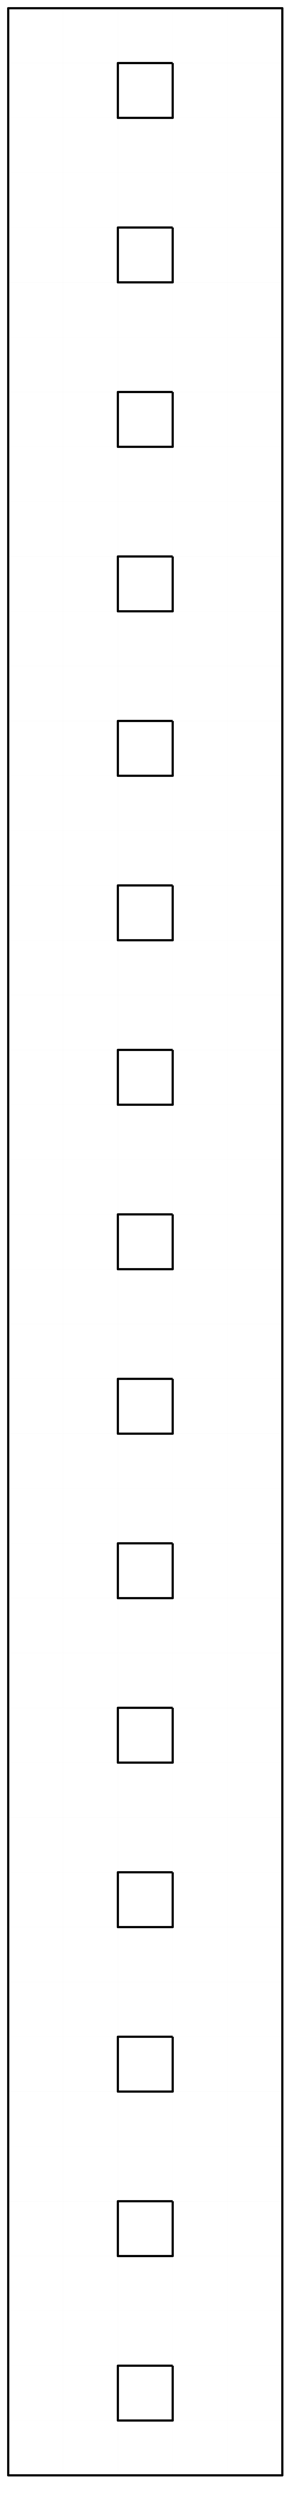 <svg version="1.1"
 xmlns="http://www.w3.org/2000/svg"
 xmlns:xlink="http://www.w3.org/1999/xlink" 
 width="56px" height="456px"
>

<!-- args used: -white -scale 0.5 -A 5 45 1:0 0 0 0 0 0 0 - 0 0 0 0 0 0 0 0 0 0 0 0 0 0 - 0 0 0 0 0 0 0 0 0 0 0 0 0 0 - 0 0 0 0 0 0 0 0 0 0 0 0 0 0 - 0 0 0 0 0 0 0 0 0 0 0 0 0 0 - 0 0 0 0 0 0 0 0 0 0 0 0 0 0 - 0 0 0 0 0 0 0 0 0 0 0 0 0 0 - 0 0 0 0 0 0 0 0 0 0 0 0 0 0 - 0 0 0 0 0 0 0 0 0 0 0 0 0 0 - 0 0 0 0 0 0 0 0 0 0 0 0 0 0 - 0 0 0 0 0 0 0 0 0 0 0 0 0 0 - 0 0 0 0 0 0 0 0 0 0 0 0 0 0 - 0 0 0 0 0 0 0 0 0 0 0 0 0 0 - 0 0 0 0 0 0 0 0 0 0 0 0 0 0 - 0 0 0 0 0 0 0 0 0 0 0 0 0 0 - 0 0 0 0 0 0 0  -->
<!--

Box for not set puzzle

-->
<symbol id="c102d96b-800e-42ea-97c0-6507d1ae8979box_-2">
<path d="M21 1 L1 1 L1 21 L21 21 Z" stroke="gray" stroke-width=".008"  fill-opacity="0" />
</symbol>
<!--

thicker border lines for Box

-->
<symbol id="c102d96b-800e-42ea-97c0-6507d1ae8979line_1">	<line x1="21" y1="1" x2="21" y2="1" style="stroke-linecap:round;stroke:black;stroke-width:.8" />	</symbol>
<symbol id="c102d96b-800e-42ea-97c0-6507d1ae8979line_2">	<line x1="21" y1="1" x2="21" y2="21" style="stroke-linecap:round;stroke:black;stroke-width:.8" />	</symbol>
<symbol id="c102d96b-800e-42ea-97c0-6507d1ae8979line_3">	<line x1="21" y1="21" x2="21" y2="21" style="stroke-linecap:round;stroke:black;stroke-width:.8" />	</symbol>
<symbol id="c102d96b-800e-42ea-97c0-6507d1ae8979line_4">	<line x1="21" y1="21" x2="21" y2="1" style="stroke-linecap:round;stroke:black;stroke-width:.8" />	</symbol>
<symbol id="c102d96b-800e-42ea-97c0-6507d1ae8979line_5">	<line x1="21" y1="1" x2="1" y2="1" style="stroke-linecap:round;stroke:black;stroke-width:.8" />	</symbol>
<symbol id="c102d96b-800e-42ea-97c0-6507d1ae8979line_6">	<line x1="1" y1="1" x2="1" y2="21" style="stroke-linecap:round;stroke:black;stroke-width:.8" />	</symbol>
<symbol id="c102d96b-800e-42ea-97c0-6507d1ae8979line_7">	<line x1="1" y1="21" x2="21" y2="21" style="stroke-linecap:round;stroke:black;stroke-width:.8" />	</symbol>
<symbol id="c102d96b-800e-42ea-97c0-6507d1ae8979line_8">	<line x1="1" y1="1" x2="1" y2="1" style="stroke-linecap:round;stroke:black;stroke-width:.8" />	</symbol>
<symbol id="c102d96b-800e-42ea-97c0-6507d1ae8979line_9">	<line x1="1" y1="1" x2="21" y2="1" style="stroke-linecap:round;stroke:black;stroke-width:.8" />	</symbol>
<!--

Box_0 2 definitions

-->
<symbol id="c102d96b-800e-42ea-97c0-6507d1ae8979box_0">
<path d="M21 1 L1 1 L1 21 L21 21 Z" style="fill:#FFFFFF;stroke-width:.008;stroke:lightgray" />
</symbol>


<g transform="scale(0.5) translate(2,2) " >

<use x="0" y="880" xlink:href="#origin" />
<!--

now we use the box and set it to xy position
we start to paint with boxes with y==0 first!
we define animation for a puzzle, based on puzzleNbr!

-->
<use x="0" y="880" xlink:href="#c102d96b-800e-42ea-97c0-6507d1ae8979box_0" />
<use x="0" y="880" xlink:href="#c102d96b-800e-42ea-97c0-6507d1ae8979line_6" />
<use x="0" y="880" xlink:href="#c102d96b-800e-42ea-97c0-6507d1ae8979line_7" />
<use x="20" y="880" xlink:href="#c102d96b-800e-42ea-97c0-6507d1ae8979box_0" />
<use x="20" y="880" xlink:href="#c102d96b-800e-42ea-97c0-6507d1ae8979line_7" />
<use x="40" y="880" xlink:href="#c102d96b-800e-42ea-97c0-6507d1ae8979box_0" />
<use x="40" y="880" xlink:href="#c102d96b-800e-42ea-97c0-6507d1ae8979line_5" />
<use x="40" y="880" xlink:href="#c102d96b-800e-42ea-97c0-6507d1ae8979line_7" />
<use x="60" y="880" xlink:href="#c102d96b-800e-42ea-97c0-6507d1ae8979box_0" />
<use x="60" y="880" xlink:href="#c102d96b-800e-42ea-97c0-6507d1ae8979line_7" />
<use x="80" y="880" xlink:href="#c102d96b-800e-42ea-97c0-6507d1ae8979box_0" />
<use x="80" y="880" xlink:href="#c102d96b-800e-42ea-97c0-6507d1ae8979line_4" />
<use x="80" y="880" xlink:href="#c102d96b-800e-42ea-97c0-6507d1ae8979line_7" />
<use x="0" y="860" xlink:href="#c102d96b-800e-42ea-97c0-6507d1ae8979box_0" />
<use x="0" y="860" xlink:href="#c102d96b-800e-42ea-97c0-6507d1ae8979line_6" />
<use x="20" y="860" xlink:href="#c102d96b-800e-42ea-97c0-6507d1ae8979box_0" />
<use x="20" y="860" xlink:href="#c102d96b-800e-42ea-97c0-6507d1ae8979line_4" />
<use x="60" y="860" xlink:href="#c102d96b-800e-42ea-97c0-6507d1ae8979box_0" />
<use x="60" y="860" xlink:href="#c102d96b-800e-42ea-97c0-6507d1ae8979line_6" />
<use x="80" y="860" xlink:href="#c102d96b-800e-42ea-97c0-6507d1ae8979box_0" />
<use x="80" y="860" xlink:href="#c102d96b-800e-42ea-97c0-6507d1ae8979line_4" />
<use x="0" y="840" xlink:href="#c102d96b-800e-42ea-97c0-6507d1ae8979box_0" />
<use x="0" y="840" xlink:href="#c102d96b-800e-42ea-97c0-6507d1ae8979line_6" />
<use x="20" y="840" xlink:href="#c102d96b-800e-42ea-97c0-6507d1ae8979box_0" />
<use x="40" y="840" xlink:href="#c102d96b-800e-42ea-97c0-6507d1ae8979box_0" />
<use x="40" y="840" xlink:href="#c102d96b-800e-42ea-97c0-6507d1ae8979line_7" />
<use x="60" y="840" xlink:href="#c102d96b-800e-42ea-97c0-6507d1ae8979box_0" />
<use x="80" y="840" xlink:href="#c102d96b-800e-42ea-97c0-6507d1ae8979box_0" />
<use x="80" y="840" xlink:href="#c102d96b-800e-42ea-97c0-6507d1ae8979line_4" />
<use x="0" y="820" xlink:href="#c102d96b-800e-42ea-97c0-6507d1ae8979box_0" />
<use x="0" y="820" xlink:href="#c102d96b-800e-42ea-97c0-6507d1ae8979line_6" />
<use x="20" y="820" xlink:href="#c102d96b-800e-42ea-97c0-6507d1ae8979box_0" />
<use x="40" y="820" xlink:href="#c102d96b-800e-42ea-97c0-6507d1ae8979box_0" />
<use x="40" y="820" xlink:href="#c102d96b-800e-42ea-97c0-6507d1ae8979line_5" />
<use x="60" y="820" xlink:href="#c102d96b-800e-42ea-97c0-6507d1ae8979box_0" />
<use x="80" y="820" xlink:href="#c102d96b-800e-42ea-97c0-6507d1ae8979box_0" />
<use x="80" y="820" xlink:href="#c102d96b-800e-42ea-97c0-6507d1ae8979line_4" />
<use x="0" y="800" xlink:href="#c102d96b-800e-42ea-97c0-6507d1ae8979box_0" />
<use x="0" y="800" xlink:href="#c102d96b-800e-42ea-97c0-6507d1ae8979line_6" />
<use x="20" y="800" xlink:href="#c102d96b-800e-42ea-97c0-6507d1ae8979box_0" />
<use x="20" y="800" xlink:href="#c102d96b-800e-42ea-97c0-6507d1ae8979line_4" />
<use x="60" y="800" xlink:href="#c102d96b-800e-42ea-97c0-6507d1ae8979box_0" />
<use x="60" y="800" xlink:href="#c102d96b-800e-42ea-97c0-6507d1ae8979line_6" />
<use x="80" y="800" xlink:href="#c102d96b-800e-42ea-97c0-6507d1ae8979box_0" />
<use x="80" y="800" xlink:href="#c102d96b-800e-42ea-97c0-6507d1ae8979line_4" />
<use x="0" y="780" xlink:href="#c102d96b-800e-42ea-97c0-6507d1ae8979box_0" />
<use x="0" y="780" xlink:href="#c102d96b-800e-42ea-97c0-6507d1ae8979line_6" />
<use x="20" y="780" xlink:href="#c102d96b-800e-42ea-97c0-6507d1ae8979box_0" />
<use x="40" y="780" xlink:href="#c102d96b-800e-42ea-97c0-6507d1ae8979box_0" />
<use x="40" y="780" xlink:href="#c102d96b-800e-42ea-97c0-6507d1ae8979line_7" />
<use x="60" y="780" xlink:href="#c102d96b-800e-42ea-97c0-6507d1ae8979box_0" />
<use x="80" y="780" xlink:href="#c102d96b-800e-42ea-97c0-6507d1ae8979box_0" />
<use x="80" y="780" xlink:href="#c102d96b-800e-42ea-97c0-6507d1ae8979line_4" />
<use x="0" y="760" xlink:href="#c102d96b-800e-42ea-97c0-6507d1ae8979box_0" />
<use x="0" y="760" xlink:href="#c102d96b-800e-42ea-97c0-6507d1ae8979line_6" />
<use x="20" y="760" xlink:href="#c102d96b-800e-42ea-97c0-6507d1ae8979box_0" />
<use x="40" y="760" xlink:href="#c102d96b-800e-42ea-97c0-6507d1ae8979box_0" />
<use x="40" y="760" xlink:href="#c102d96b-800e-42ea-97c0-6507d1ae8979line_5" />
<use x="60" y="760" xlink:href="#c102d96b-800e-42ea-97c0-6507d1ae8979box_0" />
<use x="80" y="760" xlink:href="#c102d96b-800e-42ea-97c0-6507d1ae8979box_0" />
<use x="80" y="760" xlink:href="#c102d96b-800e-42ea-97c0-6507d1ae8979line_4" />
<use x="0" y="740" xlink:href="#c102d96b-800e-42ea-97c0-6507d1ae8979box_0" />
<use x="0" y="740" xlink:href="#c102d96b-800e-42ea-97c0-6507d1ae8979line_6" />
<use x="20" y="740" xlink:href="#c102d96b-800e-42ea-97c0-6507d1ae8979box_0" />
<use x="20" y="740" xlink:href="#c102d96b-800e-42ea-97c0-6507d1ae8979line_4" />
<use x="60" y="740" xlink:href="#c102d96b-800e-42ea-97c0-6507d1ae8979box_0" />
<use x="60" y="740" xlink:href="#c102d96b-800e-42ea-97c0-6507d1ae8979line_6" />
<use x="80" y="740" xlink:href="#c102d96b-800e-42ea-97c0-6507d1ae8979box_0" />
<use x="80" y="740" xlink:href="#c102d96b-800e-42ea-97c0-6507d1ae8979line_4" />
<use x="0" y="720" xlink:href="#c102d96b-800e-42ea-97c0-6507d1ae8979box_0" />
<use x="0" y="720" xlink:href="#c102d96b-800e-42ea-97c0-6507d1ae8979line_6" />
<use x="20" y="720" xlink:href="#c102d96b-800e-42ea-97c0-6507d1ae8979box_0" />
<use x="40" y="720" xlink:href="#c102d96b-800e-42ea-97c0-6507d1ae8979box_0" />
<use x="40" y="720" xlink:href="#c102d96b-800e-42ea-97c0-6507d1ae8979line_7" />
<use x="60" y="720" xlink:href="#c102d96b-800e-42ea-97c0-6507d1ae8979box_0" />
<use x="80" y="720" xlink:href="#c102d96b-800e-42ea-97c0-6507d1ae8979box_0" />
<use x="80" y="720" xlink:href="#c102d96b-800e-42ea-97c0-6507d1ae8979line_4" />
<use x="0" y="700" xlink:href="#c102d96b-800e-42ea-97c0-6507d1ae8979box_0" />
<use x="0" y="700" xlink:href="#c102d96b-800e-42ea-97c0-6507d1ae8979line_6" />
<use x="20" y="700" xlink:href="#c102d96b-800e-42ea-97c0-6507d1ae8979box_0" />
<use x="40" y="700" xlink:href="#c102d96b-800e-42ea-97c0-6507d1ae8979box_0" />
<use x="40" y="700" xlink:href="#c102d96b-800e-42ea-97c0-6507d1ae8979line_5" />
<use x="60" y="700" xlink:href="#c102d96b-800e-42ea-97c0-6507d1ae8979box_0" />
<use x="80" y="700" xlink:href="#c102d96b-800e-42ea-97c0-6507d1ae8979box_0" />
<use x="80" y="700" xlink:href="#c102d96b-800e-42ea-97c0-6507d1ae8979line_4" />
<use x="0" y="680" xlink:href="#c102d96b-800e-42ea-97c0-6507d1ae8979box_0" />
<use x="0" y="680" xlink:href="#c102d96b-800e-42ea-97c0-6507d1ae8979line_6" />
<use x="20" y="680" xlink:href="#c102d96b-800e-42ea-97c0-6507d1ae8979box_0" />
<use x="20" y="680" xlink:href="#c102d96b-800e-42ea-97c0-6507d1ae8979line_4" />
<use x="60" y="680" xlink:href="#c102d96b-800e-42ea-97c0-6507d1ae8979box_0" />
<use x="60" y="680" xlink:href="#c102d96b-800e-42ea-97c0-6507d1ae8979line_6" />
<use x="80" y="680" xlink:href="#c102d96b-800e-42ea-97c0-6507d1ae8979box_0" />
<use x="80" y="680" xlink:href="#c102d96b-800e-42ea-97c0-6507d1ae8979line_4" />
<use x="0" y="660" xlink:href="#c102d96b-800e-42ea-97c0-6507d1ae8979box_0" />
<use x="0" y="660" xlink:href="#c102d96b-800e-42ea-97c0-6507d1ae8979line_6" />
<use x="20" y="660" xlink:href="#c102d96b-800e-42ea-97c0-6507d1ae8979box_0" />
<use x="40" y="660" xlink:href="#c102d96b-800e-42ea-97c0-6507d1ae8979box_0" />
<use x="40" y="660" xlink:href="#c102d96b-800e-42ea-97c0-6507d1ae8979line_7" />
<use x="60" y="660" xlink:href="#c102d96b-800e-42ea-97c0-6507d1ae8979box_0" />
<use x="80" y="660" xlink:href="#c102d96b-800e-42ea-97c0-6507d1ae8979box_0" />
<use x="80" y="660" xlink:href="#c102d96b-800e-42ea-97c0-6507d1ae8979line_4" />
<use x="0" y="640" xlink:href="#c102d96b-800e-42ea-97c0-6507d1ae8979box_0" />
<use x="0" y="640" xlink:href="#c102d96b-800e-42ea-97c0-6507d1ae8979line_6" />
<use x="20" y="640" xlink:href="#c102d96b-800e-42ea-97c0-6507d1ae8979box_0" />
<use x="40" y="640" xlink:href="#c102d96b-800e-42ea-97c0-6507d1ae8979box_0" />
<use x="40" y="640" xlink:href="#c102d96b-800e-42ea-97c0-6507d1ae8979line_5" />
<use x="60" y="640" xlink:href="#c102d96b-800e-42ea-97c0-6507d1ae8979box_0" />
<use x="80" y="640" xlink:href="#c102d96b-800e-42ea-97c0-6507d1ae8979box_0" />
<use x="80" y="640" xlink:href="#c102d96b-800e-42ea-97c0-6507d1ae8979line_4" />
<use x="0" y="620" xlink:href="#c102d96b-800e-42ea-97c0-6507d1ae8979box_0" />
<use x="0" y="620" xlink:href="#c102d96b-800e-42ea-97c0-6507d1ae8979line_6" />
<use x="20" y="620" xlink:href="#c102d96b-800e-42ea-97c0-6507d1ae8979box_0" />
<use x="20" y="620" xlink:href="#c102d96b-800e-42ea-97c0-6507d1ae8979line_4" />
<use x="60" y="620" xlink:href="#c102d96b-800e-42ea-97c0-6507d1ae8979box_0" />
<use x="60" y="620" xlink:href="#c102d96b-800e-42ea-97c0-6507d1ae8979line_6" />
<use x="80" y="620" xlink:href="#c102d96b-800e-42ea-97c0-6507d1ae8979box_0" />
<use x="80" y="620" xlink:href="#c102d96b-800e-42ea-97c0-6507d1ae8979line_4" />
<use x="0" y="600" xlink:href="#c102d96b-800e-42ea-97c0-6507d1ae8979box_0" />
<use x="0" y="600" xlink:href="#c102d96b-800e-42ea-97c0-6507d1ae8979line_6" />
<use x="20" y="600" xlink:href="#c102d96b-800e-42ea-97c0-6507d1ae8979box_0" />
<use x="40" y="600" xlink:href="#c102d96b-800e-42ea-97c0-6507d1ae8979box_0" />
<use x="40" y="600" xlink:href="#c102d96b-800e-42ea-97c0-6507d1ae8979line_7" />
<use x="60" y="600" xlink:href="#c102d96b-800e-42ea-97c0-6507d1ae8979box_0" />
<use x="80" y="600" xlink:href="#c102d96b-800e-42ea-97c0-6507d1ae8979box_0" />
<use x="80" y="600" xlink:href="#c102d96b-800e-42ea-97c0-6507d1ae8979line_4" />
<use x="0" y="580" xlink:href="#c102d96b-800e-42ea-97c0-6507d1ae8979box_0" />
<use x="0" y="580" xlink:href="#c102d96b-800e-42ea-97c0-6507d1ae8979line_6" />
<use x="20" y="580" xlink:href="#c102d96b-800e-42ea-97c0-6507d1ae8979box_0" />
<use x="40" y="580" xlink:href="#c102d96b-800e-42ea-97c0-6507d1ae8979box_0" />
<use x="40" y="580" xlink:href="#c102d96b-800e-42ea-97c0-6507d1ae8979line_5" />
<use x="60" y="580" xlink:href="#c102d96b-800e-42ea-97c0-6507d1ae8979box_0" />
<use x="80" y="580" xlink:href="#c102d96b-800e-42ea-97c0-6507d1ae8979box_0" />
<use x="80" y="580" xlink:href="#c102d96b-800e-42ea-97c0-6507d1ae8979line_4" />
<use x="0" y="560" xlink:href="#c102d96b-800e-42ea-97c0-6507d1ae8979box_0" />
<use x="0" y="560" xlink:href="#c102d96b-800e-42ea-97c0-6507d1ae8979line_6" />
<use x="20" y="560" xlink:href="#c102d96b-800e-42ea-97c0-6507d1ae8979box_0" />
<use x="20" y="560" xlink:href="#c102d96b-800e-42ea-97c0-6507d1ae8979line_4" />
<use x="60" y="560" xlink:href="#c102d96b-800e-42ea-97c0-6507d1ae8979box_0" />
<use x="60" y="560" xlink:href="#c102d96b-800e-42ea-97c0-6507d1ae8979line_6" />
<use x="80" y="560" xlink:href="#c102d96b-800e-42ea-97c0-6507d1ae8979box_0" />
<use x="80" y="560" xlink:href="#c102d96b-800e-42ea-97c0-6507d1ae8979line_4" />
<use x="0" y="540" xlink:href="#c102d96b-800e-42ea-97c0-6507d1ae8979box_0" />
<use x="0" y="540" xlink:href="#c102d96b-800e-42ea-97c0-6507d1ae8979line_6" />
<use x="20" y="540" xlink:href="#c102d96b-800e-42ea-97c0-6507d1ae8979box_0" />
<use x="40" y="540" xlink:href="#c102d96b-800e-42ea-97c0-6507d1ae8979box_0" />
<use x="40" y="540" xlink:href="#c102d96b-800e-42ea-97c0-6507d1ae8979line_7" />
<use x="60" y="540" xlink:href="#c102d96b-800e-42ea-97c0-6507d1ae8979box_0" />
<use x="80" y="540" xlink:href="#c102d96b-800e-42ea-97c0-6507d1ae8979box_0" />
<use x="80" y="540" xlink:href="#c102d96b-800e-42ea-97c0-6507d1ae8979line_4" />
<use x="0" y="520" xlink:href="#c102d96b-800e-42ea-97c0-6507d1ae8979box_0" />
<use x="0" y="520" xlink:href="#c102d96b-800e-42ea-97c0-6507d1ae8979line_6" />
<use x="20" y="520" xlink:href="#c102d96b-800e-42ea-97c0-6507d1ae8979box_0" />
<use x="40" y="520" xlink:href="#c102d96b-800e-42ea-97c0-6507d1ae8979box_0" />
<use x="40" y="520" xlink:href="#c102d96b-800e-42ea-97c0-6507d1ae8979line_5" />
<use x="60" y="520" xlink:href="#c102d96b-800e-42ea-97c0-6507d1ae8979box_0" />
<use x="80" y="520" xlink:href="#c102d96b-800e-42ea-97c0-6507d1ae8979box_0" />
<use x="80" y="520" xlink:href="#c102d96b-800e-42ea-97c0-6507d1ae8979line_4" />
<use x="0" y="500" xlink:href="#c102d96b-800e-42ea-97c0-6507d1ae8979box_0" />
<use x="0" y="500" xlink:href="#c102d96b-800e-42ea-97c0-6507d1ae8979line_6" />
<use x="20" y="500" xlink:href="#c102d96b-800e-42ea-97c0-6507d1ae8979box_0" />
<use x="20" y="500" xlink:href="#c102d96b-800e-42ea-97c0-6507d1ae8979line_4" />
<use x="60" y="500" xlink:href="#c102d96b-800e-42ea-97c0-6507d1ae8979box_0" />
<use x="60" y="500" xlink:href="#c102d96b-800e-42ea-97c0-6507d1ae8979line_6" />
<use x="80" y="500" xlink:href="#c102d96b-800e-42ea-97c0-6507d1ae8979box_0" />
<use x="80" y="500" xlink:href="#c102d96b-800e-42ea-97c0-6507d1ae8979line_4" />
<use x="0" y="480" xlink:href="#c102d96b-800e-42ea-97c0-6507d1ae8979box_0" />
<use x="0" y="480" xlink:href="#c102d96b-800e-42ea-97c0-6507d1ae8979line_6" />
<use x="20" y="480" xlink:href="#c102d96b-800e-42ea-97c0-6507d1ae8979box_0" />
<use x="40" y="480" xlink:href="#c102d96b-800e-42ea-97c0-6507d1ae8979box_0" />
<use x="40" y="480" xlink:href="#c102d96b-800e-42ea-97c0-6507d1ae8979line_7" />
<use x="60" y="480" xlink:href="#c102d96b-800e-42ea-97c0-6507d1ae8979box_0" />
<use x="80" y="480" xlink:href="#c102d96b-800e-42ea-97c0-6507d1ae8979box_0" />
<use x="80" y="480" xlink:href="#c102d96b-800e-42ea-97c0-6507d1ae8979line_4" />
<use x="0" y="460" xlink:href="#c102d96b-800e-42ea-97c0-6507d1ae8979box_0" />
<use x="0" y="460" xlink:href="#c102d96b-800e-42ea-97c0-6507d1ae8979line_6" />
<use x="20" y="460" xlink:href="#c102d96b-800e-42ea-97c0-6507d1ae8979box_0" />
<use x="40" y="460" xlink:href="#c102d96b-800e-42ea-97c0-6507d1ae8979box_0" />
<use x="40" y="460" xlink:href="#c102d96b-800e-42ea-97c0-6507d1ae8979line_5" />
<use x="60" y="460" xlink:href="#c102d96b-800e-42ea-97c0-6507d1ae8979box_0" />
<use x="80" y="460" xlink:href="#c102d96b-800e-42ea-97c0-6507d1ae8979box_0" />
<use x="80" y="460" xlink:href="#c102d96b-800e-42ea-97c0-6507d1ae8979line_4" />
<use x="0" y="440" xlink:href="#c102d96b-800e-42ea-97c0-6507d1ae8979box_0" />
<use x="0" y="440" xlink:href="#c102d96b-800e-42ea-97c0-6507d1ae8979line_6" />
<use x="20" y="440" xlink:href="#c102d96b-800e-42ea-97c0-6507d1ae8979box_0" />
<use x="20" y="440" xlink:href="#c102d96b-800e-42ea-97c0-6507d1ae8979line_4" />
<use x="60" y="440" xlink:href="#c102d96b-800e-42ea-97c0-6507d1ae8979box_0" />
<use x="60" y="440" xlink:href="#c102d96b-800e-42ea-97c0-6507d1ae8979line_6" />
<use x="80" y="440" xlink:href="#c102d96b-800e-42ea-97c0-6507d1ae8979box_0" />
<use x="80" y="440" xlink:href="#c102d96b-800e-42ea-97c0-6507d1ae8979line_4" />
<use x="0" y="420" xlink:href="#c102d96b-800e-42ea-97c0-6507d1ae8979box_0" />
<use x="0" y="420" xlink:href="#c102d96b-800e-42ea-97c0-6507d1ae8979line_6" />
<use x="20" y="420" xlink:href="#c102d96b-800e-42ea-97c0-6507d1ae8979box_0" />
<use x="40" y="420" xlink:href="#c102d96b-800e-42ea-97c0-6507d1ae8979box_0" />
<use x="40" y="420" xlink:href="#c102d96b-800e-42ea-97c0-6507d1ae8979line_7" />
<use x="60" y="420" xlink:href="#c102d96b-800e-42ea-97c0-6507d1ae8979box_0" />
<use x="80" y="420" xlink:href="#c102d96b-800e-42ea-97c0-6507d1ae8979box_0" />
<use x="80" y="420" xlink:href="#c102d96b-800e-42ea-97c0-6507d1ae8979line_4" />
<use x="0" y="400" xlink:href="#c102d96b-800e-42ea-97c0-6507d1ae8979box_0" />
<use x="0" y="400" xlink:href="#c102d96b-800e-42ea-97c0-6507d1ae8979line_6" />
<use x="20" y="400" xlink:href="#c102d96b-800e-42ea-97c0-6507d1ae8979box_0" />
<use x="40" y="400" xlink:href="#c102d96b-800e-42ea-97c0-6507d1ae8979box_0" />
<use x="40" y="400" xlink:href="#c102d96b-800e-42ea-97c0-6507d1ae8979line_5" />
<use x="60" y="400" xlink:href="#c102d96b-800e-42ea-97c0-6507d1ae8979box_0" />
<use x="80" y="400" xlink:href="#c102d96b-800e-42ea-97c0-6507d1ae8979box_0" />
<use x="80" y="400" xlink:href="#c102d96b-800e-42ea-97c0-6507d1ae8979line_4" />
<use x="0" y="380" xlink:href="#c102d96b-800e-42ea-97c0-6507d1ae8979box_0" />
<use x="0" y="380" xlink:href="#c102d96b-800e-42ea-97c0-6507d1ae8979line_6" />
<use x="20" y="380" xlink:href="#c102d96b-800e-42ea-97c0-6507d1ae8979box_0" />
<use x="20" y="380" xlink:href="#c102d96b-800e-42ea-97c0-6507d1ae8979line_4" />
<use x="60" y="380" xlink:href="#c102d96b-800e-42ea-97c0-6507d1ae8979box_0" />
<use x="60" y="380" xlink:href="#c102d96b-800e-42ea-97c0-6507d1ae8979line_6" />
<use x="80" y="380" xlink:href="#c102d96b-800e-42ea-97c0-6507d1ae8979box_0" />
<use x="80" y="380" xlink:href="#c102d96b-800e-42ea-97c0-6507d1ae8979line_4" />
<use x="0" y="360" xlink:href="#c102d96b-800e-42ea-97c0-6507d1ae8979box_0" />
<use x="0" y="360" xlink:href="#c102d96b-800e-42ea-97c0-6507d1ae8979line_6" />
<use x="20" y="360" xlink:href="#c102d96b-800e-42ea-97c0-6507d1ae8979box_0" />
<use x="40" y="360" xlink:href="#c102d96b-800e-42ea-97c0-6507d1ae8979box_0" />
<use x="40" y="360" xlink:href="#c102d96b-800e-42ea-97c0-6507d1ae8979line_7" />
<use x="60" y="360" xlink:href="#c102d96b-800e-42ea-97c0-6507d1ae8979box_0" />
<use x="80" y="360" xlink:href="#c102d96b-800e-42ea-97c0-6507d1ae8979box_0" />
<use x="80" y="360" xlink:href="#c102d96b-800e-42ea-97c0-6507d1ae8979line_4" />
<use x="0" y="340" xlink:href="#c102d96b-800e-42ea-97c0-6507d1ae8979box_0" />
<use x="0" y="340" xlink:href="#c102d96b-800e-42ea-97c0-6507d1ae8979line_6" />
<use x="20" y="340" xlink:href="#c102d96b-800e-42ea-97c0-6507d1ae8979box_0" />
<use x="40" y="340" xlink:href="#c102d96b-800e-42ea-97c0-6507d1ae8979box_0" />
<use x="40" y="340" xlink:href="#c102d96b-800e-42ea-97c0-6507d1ae8979line_5" />
<use x="60" y="340" xlink:href="#c102d96b-800e-42ea-97c0-6507d1ae8979box_0" />
<use x="80" y="340" xlink:href="#c102d96b-800e-42ea-97c0-6507d1ae8979box_0" />
<use x="80" y="340" xlink:href="#c102d96b-800e-42ea-97c0-6507d1ae8979line_4" />
<use x="0" y="320" xlink:href="#c102d96b-800e-42ea-97c0-6507d1ae8979box_0" />
<use x="0" y="320" xlink:href="#c102d96b-800e-42ea-97c0-6507d1ae8979line_6" />
<use x="20" y="320" xlink:href="#c102d96b-800e-42ea-97c0-6507d1ae8979box_0" />
<use x="20" y="320" xlink:href="#c102d96b-800e-42ea-97c0-6507d1ae8979line_4" />
<use x="60" y="320" xlink:href="#c102d96b-800e-42ea-97c0-6507d1ae8979box_0" />
<use x="60" y="320" xlink:href="#c102d96b-800e-42ea-97c0-6507d1ae8979line_6" />
<use x="80" y="320" xlink:href="#c102d96b-800e-42ea-97c0-6507d1ae8979box_0" />
<use x="80" y="320" xlink:href="#c102d96b-800e-42ea-97c0-6507d1ae8979line_4" />
<use x="0" y="300" xlink:href="#c102d96b-800e-42ea-97c0-6507d1ae8979box_0" />
<use x="0" y="300" xlink:href="#c102d96b-800e-42ea-97c0-6507d1ae8979line_6" />
<use x="20" y="300" xlink:href="#c102d96b-800e-42ea-97c0-6507d1ae8979box_0" />
<use x="40" y="300" xlink:href="#c102d96b-800e-42ea-97c0-6507d1ae8979box_0" />
<use x="40" y="300" xlink:href="#c102d96b-800e-42ea-97c0-6507d1ae8979line_7" />
<use x="60" y="300" xlink:href="#c102d96b-800e-42ea-97c0-6507d1ae8979box_0" />
<use x="80" y="300" xlink:href="#c102d96b-800e-42ea-97c0-6507d1ae8979box_0" />
<use x="80" y="300" xlink:href="#c102d96b-800e-42ea-97c0-6507d1ae8979line_4" />
<use x="0" y="280" xlink:href="#c102d96b-800e-42ea-97c0-6507d1ae8979box_0" />
<use x="0" y="280" xlink:href="#c102d96b-800e-42ea-97c0-6507d1ae8979line_6" />
<use x="20" y="280" xlink:href="#c102d96b-800e-42ea-97c0-6507d1ae8979box_0" />
<use x="40" y="280" xlink:href="#c102d96b-800e-42ea-97c0-6507d1ae8979box_0" />
<use x="40" y="280" xlink:href="#c102d96b-800e-42ea-97c0-6507d1ae8979line_5" />
<use x="60" y="280" xlink:href="#c102d96b-800e-42ea-97c0-6507d1ae8979box_0" />
<use x="80" y="280" xlink:href="#c102d96b-800e-42ea-97c0-6507d1ae8979box_0" />
<use x="80" y="280" xlink:href="#c102d96b-800e-42ea-97c0-6507d1ae8979line_4" />
<use x="0" y="260" xlink:href="#c102d96b-800e-42ea-97c0-6507d1ae8979box_0" />
<use x="0" y="260" xlink:href="#c102d96b-800e-42ea-97c0-6507d1ae8979line_6" />
<use x="20" y="260" xlink:href="#c102d96b-800e-42ea-97c0-6507d1ae8979box_0" />
<use x="20" y="260" xlink:href="#c102d96b-800e-42ea-97c0-6507d1ae8979line_4" />
<use x="60" y="260" xlink:href="#c102d96b-800e-42ea-97c0-6507d1ae8979box_0" />
<use x="60" y="260" xlink:href="#c102d96b-800e-42ea-97c0-6507d1ae8979line_6" />
<use x="80" y="260" xlink:href="#c102d96b-800e-42ea-97c0-6507d1ae8979box_0" />
<use x="80" y="260" xlink:href="#c102d96b-800e-42ea-97c0-6507d1ae8979line_4" />
<use x="0" y="240" xlink:href="#c102d96b-800e-42ea-97c0-6507d1ae8979box_0" />
<use x="0" y="240" xlink:href="#c102d96b-800e-42ea-97c0-6507d1ae8979line_6" />
<use x="20" y="240" xlink:href="#c102d96b-800e-42ea-97c0-6507d1ae8979box_0" />
<use x="40" y="240" xlink:href="#c102d96b-800e-42ea-97c0-6507d1ae8979box_0" />
<use x="40" y="240" xlink:href="#c102d96b-800e-42ea-97c0-6507d1ae8979line_7" />
<use x="60" y="240" xlink:href="#c102d96b-800e-42ea-97c0-6507d1ae8979box_0" />
<use x="80" y="240" xlink:href="#c102d96b-800e-42ea-97c0-6507d1ae8979box_0" />
<use x="80" y="240" xlink:href="#c102d96b-800e-42ea-97c0-6507d1ae8979line_4" />
<use x="0" y="220" xlink:href="#c102d96b-800e-42ea-97c0-6507d1ae8979box_0" />
<use x="0" y="220" xlink:href="#c102d96b-800e-42ea-97c0-6507d1ae8979line_6" />
<use x="20" y="220" xlink:href="#c102d96b-800e-42ea-97c0-6507d1ae8979box_0" />
<use x="40" y="220" xlink:href="#c102d96b-800e-42ea-97c0-6507d1ae8979box_0" />
<use x="40" y="220" xlink:href="#c102d96b-800e-42ea-97c0-6507d1ae8979line_5" />
<use x="60" y="220" xlink:href="#c102d96b-800e-42ea-97c0-6507d1ae8979box_0" />
<use x="80" y="220" xlink:href="#c102d96b-800e-42ea-97c0-6507d1ae8979box_0" />
<use x="80" y="220" xlink:href="#c102d96b-800e-42ea-97c0-6507d1ae8979line_4" />
<use x="0" y="200" xlink:href="#c102d96b-800e-42ea-97c0-6507d1ae8979box_0" />
<use x="0" y="200" xlink:href="#c102d96b-800e-42ea-97c0-6507d1ae8979line_6" />
<use x="20" y="200" xlink:href="#c102d96b-800e-42ea-97c0-6507d1ae8979box_0" />
<use x="20" y="200" xlink:href="#c102d96b-800e-42ea-97c0-6507d1ae8979line_4" />
<use x="60" y="200" xlink:href="#c102d96b-800e-42ea-97c0-6507d1ae8979box_0" />
<use x="60" y="200" xlink:href="#c102d96b-800e-42ea-97c0-6507d1ae8979line_6" />
<use x="80" y="200" xlink:href="#c102d96b-800e-42ea-97c0-6507d1ae8979box_0" />
<use x="80" y="200" xlink:href="#c102d96b-800e-42ea-97c0-6507d1ae8979line_4" />
<use x="0" y="180" xlink:href="#c102d96b-800e-42ea-97c0-6507d1ae8979box_0" />
<use x="0" y="180" xlink:href="#c102d96b-800e-42ea-97c0-6507d1ae8979line_6" />
<use x="20" y="180" xlink:href="#c102d96b-800e-42ea-97c0-6507d1ae8979box_0" />
<use x="40" y="180" xlink:href="#c102d96b-800e-42ea-97c0-6507d1ae8979box_0" />
<use x="40" y="180" xlink:href="#c102d96b-800e-42ea-97c0-6507d1ae8979line_7" />
<use x="60" y="180" xlink:href="#c102d96b-800e-42ea-97c0-6507d1ae8979box_0" />
<use x="80" y="180" xlink:href="#c102d96b-800e-42ea-97c0-6507d1ae8979box_0" />
<use x="80" y="180" xlink:href="#c102d96b-800e-42ea-97c0-6507d1ae8979line_4" />
<use x="0" y="160" xlink:href="#c102d96b-800e-42ea-97c0-6507d1ae8979box_0" />
<use x="0" y="160" xlink:href="#c102d96b-800e-42ea-97c0-6507d1ae8979line_6" />
<use x="20" y="160" xlink:href="#c102d96b-800e-42ea-97c0-6507d1ae8979box_0" />
<use x="40" y="160" xlink:href="#c102d96b-800e-42ea-97c0-6507d1ae8979box_0" />
<use x="40" y="160" xlink:href="#c102d96b-800e-42ea-97c0-6507d1ae8979line_5" />
<use x="60" y="160" xlink:href="#c102d96b-800e-42ea-97c0-6507d1ae8979box_0" />
<use x="80" y="160" xlink:href="#c102d96b-800e-42ea-97c0-6507d1ae8979box_0" />
<use x="80" y="160" xlink:href="#c102d96b-800e-42ea-97c0-6507d1ae8979line_4" />
<use x="0" y="140" xlink:href="#c102d96b-800e-42ea-97c0-6507d1ae8979box_0" />
<use x="0" y="140" xlink:href="#c102d96b-800e-42ea-97c0-6507d1ae8979line_6" />
<use x="20" y="140" xlink:href="#c102d96b-800e-42ea-97c0-6507d1ae8979box_0" />
<use x="20" y="140" xlink:href="#c102d96b-800e-42ea-97c0-6507d1ae8979line_4" />
<use x="60" y="140" xlink:href="#c102d96b-800e-42ea-97c0-6507d1ae8979box_0" />
<use x="60" y="140" xlink:href="#c102d96b-800e-42ea-97c0-6507d1ae8979line_6" />
<use x="80" y="140" xlink:href="#c102d96b-800e-42ea-97c0-6507d1ae8979box_0" />
<use x="80" y="140" xlink:href="#c102d96b-800e-42ea-97c0-6507d1ae8979line_4" />
<use x="0" y="120" xlink:href="#c102d96b-800e-42ea-97c0-6507d1ae8979box_0" />
<use x="0" y="120" xlink:href="#c102d96b-800e-42ea-97c0-6507d1ae8979line_6" />
<use x="20" y="120" xlink:href="#c102d96b-800e-42ea-97c0-6507d1ae8979box_0" />
<use x="40" y="120" xlink:href="#c102d96b-800e-42ea-97c0-6507d1ae8979box_0" />
<use x="40" y="120" xlink:href="#c102d96b-800e-42ea-97c0-6507d1ae8979line_7" />
<use x="60" y="120" xlink:href="#c102d96b-800e-42ea-97c0-6507d1ae8979box_0" />
<use x="80" y="120" xlink:href="#c102d96b-800e-42ea-97c0-6507d1ae8979box_0" />
<use x="80" y="120" xlink:href="#c102d96b-800e-42ea-97c0-6507d1ae8979line_4" />
<use x="0" y="100" xlink:href="#c102d96b-800e-42ea-97c0-6507d1ae8979box_0" />
<use x="0" y="100" xlink:href="#c102d96b-800e-42ea-97c0-6507d1ae8979line_6" />
<use x="20" y="100" xlink:href="#c102d96b-800e-42ea-97c0-6507d1ae8979box_0" />
<use x="40" y="100" xlink:href="#c102d96b-800e-42ea-97c0-6507d1ae8979box_0" />
<use x="40" y="100" xlink:href="#c102d96b-800e-42ea-97c0-6507d1ae8979line_5" />
<use x="60" y="100" xlink:href="#c102d96b-800e-42ea-97c0-6507d1ae8979box_0" />
<use x="80" y="100" xlink:href="#c102d96b-800e-42ea-97c0-6507d1ae8979box_0" />
<use x="80" y="100" xlink:href="#c102d96b-800e-42ea-97c0-6507d1ae8979line_4" />
<use x="0" y="80" xlink:href="#c102d96b-800e-42ea-97c0-6507d1ae8979box_0" />
<use x="0" y="80" xlink:href="#c102d96b-800e-42ea-97c0-6507d1ae8979line_6" />
<use x="20" y="80" xlink:href="#c102d96b-800e-42ea-97c0-6507d1ae8979box_0" />
<use x="20" y="80" xlink:href="#c102d96b-800e-42ea-97c0-6507d1ae8979line_4" />
<use x="60" y="80" xlink:href="#c102d96b-800e-42ea-97c0-6507d1ae8979box_0" />
<use x="60" y="80" xlink:href="#c102d96b-800e-42ea-97c0-6507d1ae8979line_6" />
<use x="80" y="80" xlink:href="#c102d96b-800e-42ea-97c0-6507d1ae8979box_0" />
<use x="80" y="80" xlink:href="#c102d96b-800e-42ea-97c0-6507d1ae8979line_4" />
<use x="0" y="60" xlink:href="#c102d96b-800e-42ea-97c0-6507d1ae8979box_0" />
<use x="0" y="60" xlink:href="#c102d96b-800e-42ea-97c0-6507d1ae8979line_6" />
<use x="20" y="60" xlink:href="#c102d96b-800e-42ea-97c0-6507d1ae8979box_0" />
<use x="40" y="60" xlink:href="#c102d96b-800e-42ea-97c0-6507d1ae8979box_0" />
<use x="40" y="60" xlink:href="#c102d96b-800e-42ea-97c0-6507d1ae8979line_7" />
<use x="60" y="60" xlink:href="#c102d96b-800e-42ea-97c0-6507d1ae8979box_0" />
<use x="80" y="60" xlink:href="#c102d96b-800e-42ea-97c0-6507d1ae8979box_0" />
<use x="80" y="60" xlink:href="#c102d96b-800e-42ea-97c0-6507d1ae8979line_4" />
<use x="0" y="40" xlink:href="#c102d96b-800e-42ea-97c0-6507d1ae8979box_0" />
<use x="0" y="40" xlink:href="#c102d96b-800e-42ea-97c0-6507d1ae8979line_6" />
<use x="20" y="40" xlink:href="#c102d96b-800e-42ea-97c0-6507d1ae8979box_0" />
<use x="40" y="40" xlink:href="#c102d96b-800e-42ea-97c0-6507d1ae8979box_0" />
<use x="40" y="40" xlink:href="#c102d96b-800e-42ea-97c0-6507d1ae8979line_5" />
<use x="60" y="40" xlink:href="#c102d96b-800e-42ea-97c0-6507d1ae8979box_0" />
<use x="80" y="40" xlink:href="#c102d96b-800e-42ea-97c0-6507d1ae8979box_0" />
<use x="80" y="40" xlink:href="#c102d96b-800e-42ea-97c0-6507d1ae8979line_4" />
<use x="0" y="20" xlink:href="#c102d96b-800e-42ea-97c0-6507d1ae8979box_0" />
<use x="0" y="20" xlink:href="#c102d96b-800e-42ea-97c0-6507d1ae8979line_6" />
<use x="20" y="20" xlink:href="#c102d96b-800e-42ea-97c0-6507d1ae8979box_0" />
<use x="20" y="20" xlink:href="#c102d96b-800e-42ea-97c0-6507d1ae8979line_4" />
<use x="60" y="20" xlink:href="#c102d96b-800e-42ea-97c0-6507d1ae8979box_0" />
<use x="60" y="20" xlink:href="#c102d96b-800e-42ea-97c0-6507d1ae8979line_6" />
<use x="80" y="20" xlink:href="#c102d96b-800e-42ea-97c0-6507d1ae8979box_0" />
<use x="80" y="20" xlink:href="#c102d96b-800e-42ea-97c0-6507d1ae8979line_4" />
<use x="0" y="0" xlink:href="#c102d96b-800e-42ea-97c0-6507d1ae8979box_0" />
<use x="0" y="0" xlink:href="#c102d96b-800e-42ea-97c0-6507d1ae8979line_5" />
<use x="0" y="0" xlink:href="#c102d96b-800e-42ea-97c0-6507d1ae8979line_6" />
<use x="20" y="0" xlink:href="#c102d96b-800e-42ea-97c0-6507d1ae8979box_0" />
<use x="20" y="0" xlink:href="#c102d96b-800e-42ea-97c0-6507d1ae8979line_5" />
<use x="40" y="0" xlink:href="#c102d96b-800e-42ea-97c0-6507d1ae8979box_0" />
<use x="40" y="0" xlink:href="#c102d96b-800e-42ea-97c0-6507d1ae8979line_5" />
<use x="40" y="0" xlink:href="#c102d96b-800e-42ea-97c0-6507d1ae8979line_7" />
<use x="60" y="0" xlink:href="#c102d96b-800e-42ea-97c0-6507d1ae8979box_0" />
<use x="60" y="0" xlink:href="#c102d96b-800e-42ea-97c0-6507d1ae8979line_5" />
<use x="80" y="0" xlink:href="#c102d96b-800e-42ea-97c0-6507d1ae8979box_0" />
<use x="80" y="0" xlink:href="#c102d96b-800e-42ea-97c0-6507d1ae8979line_4" />
<use x="80" y="0" xlink:href="#c102d96b-800e-42ea-97c0-6507d1ae8979line_5" />

</g>
<g transform="scale(0.5) translate(2,2) " >

</g>
</svg>

